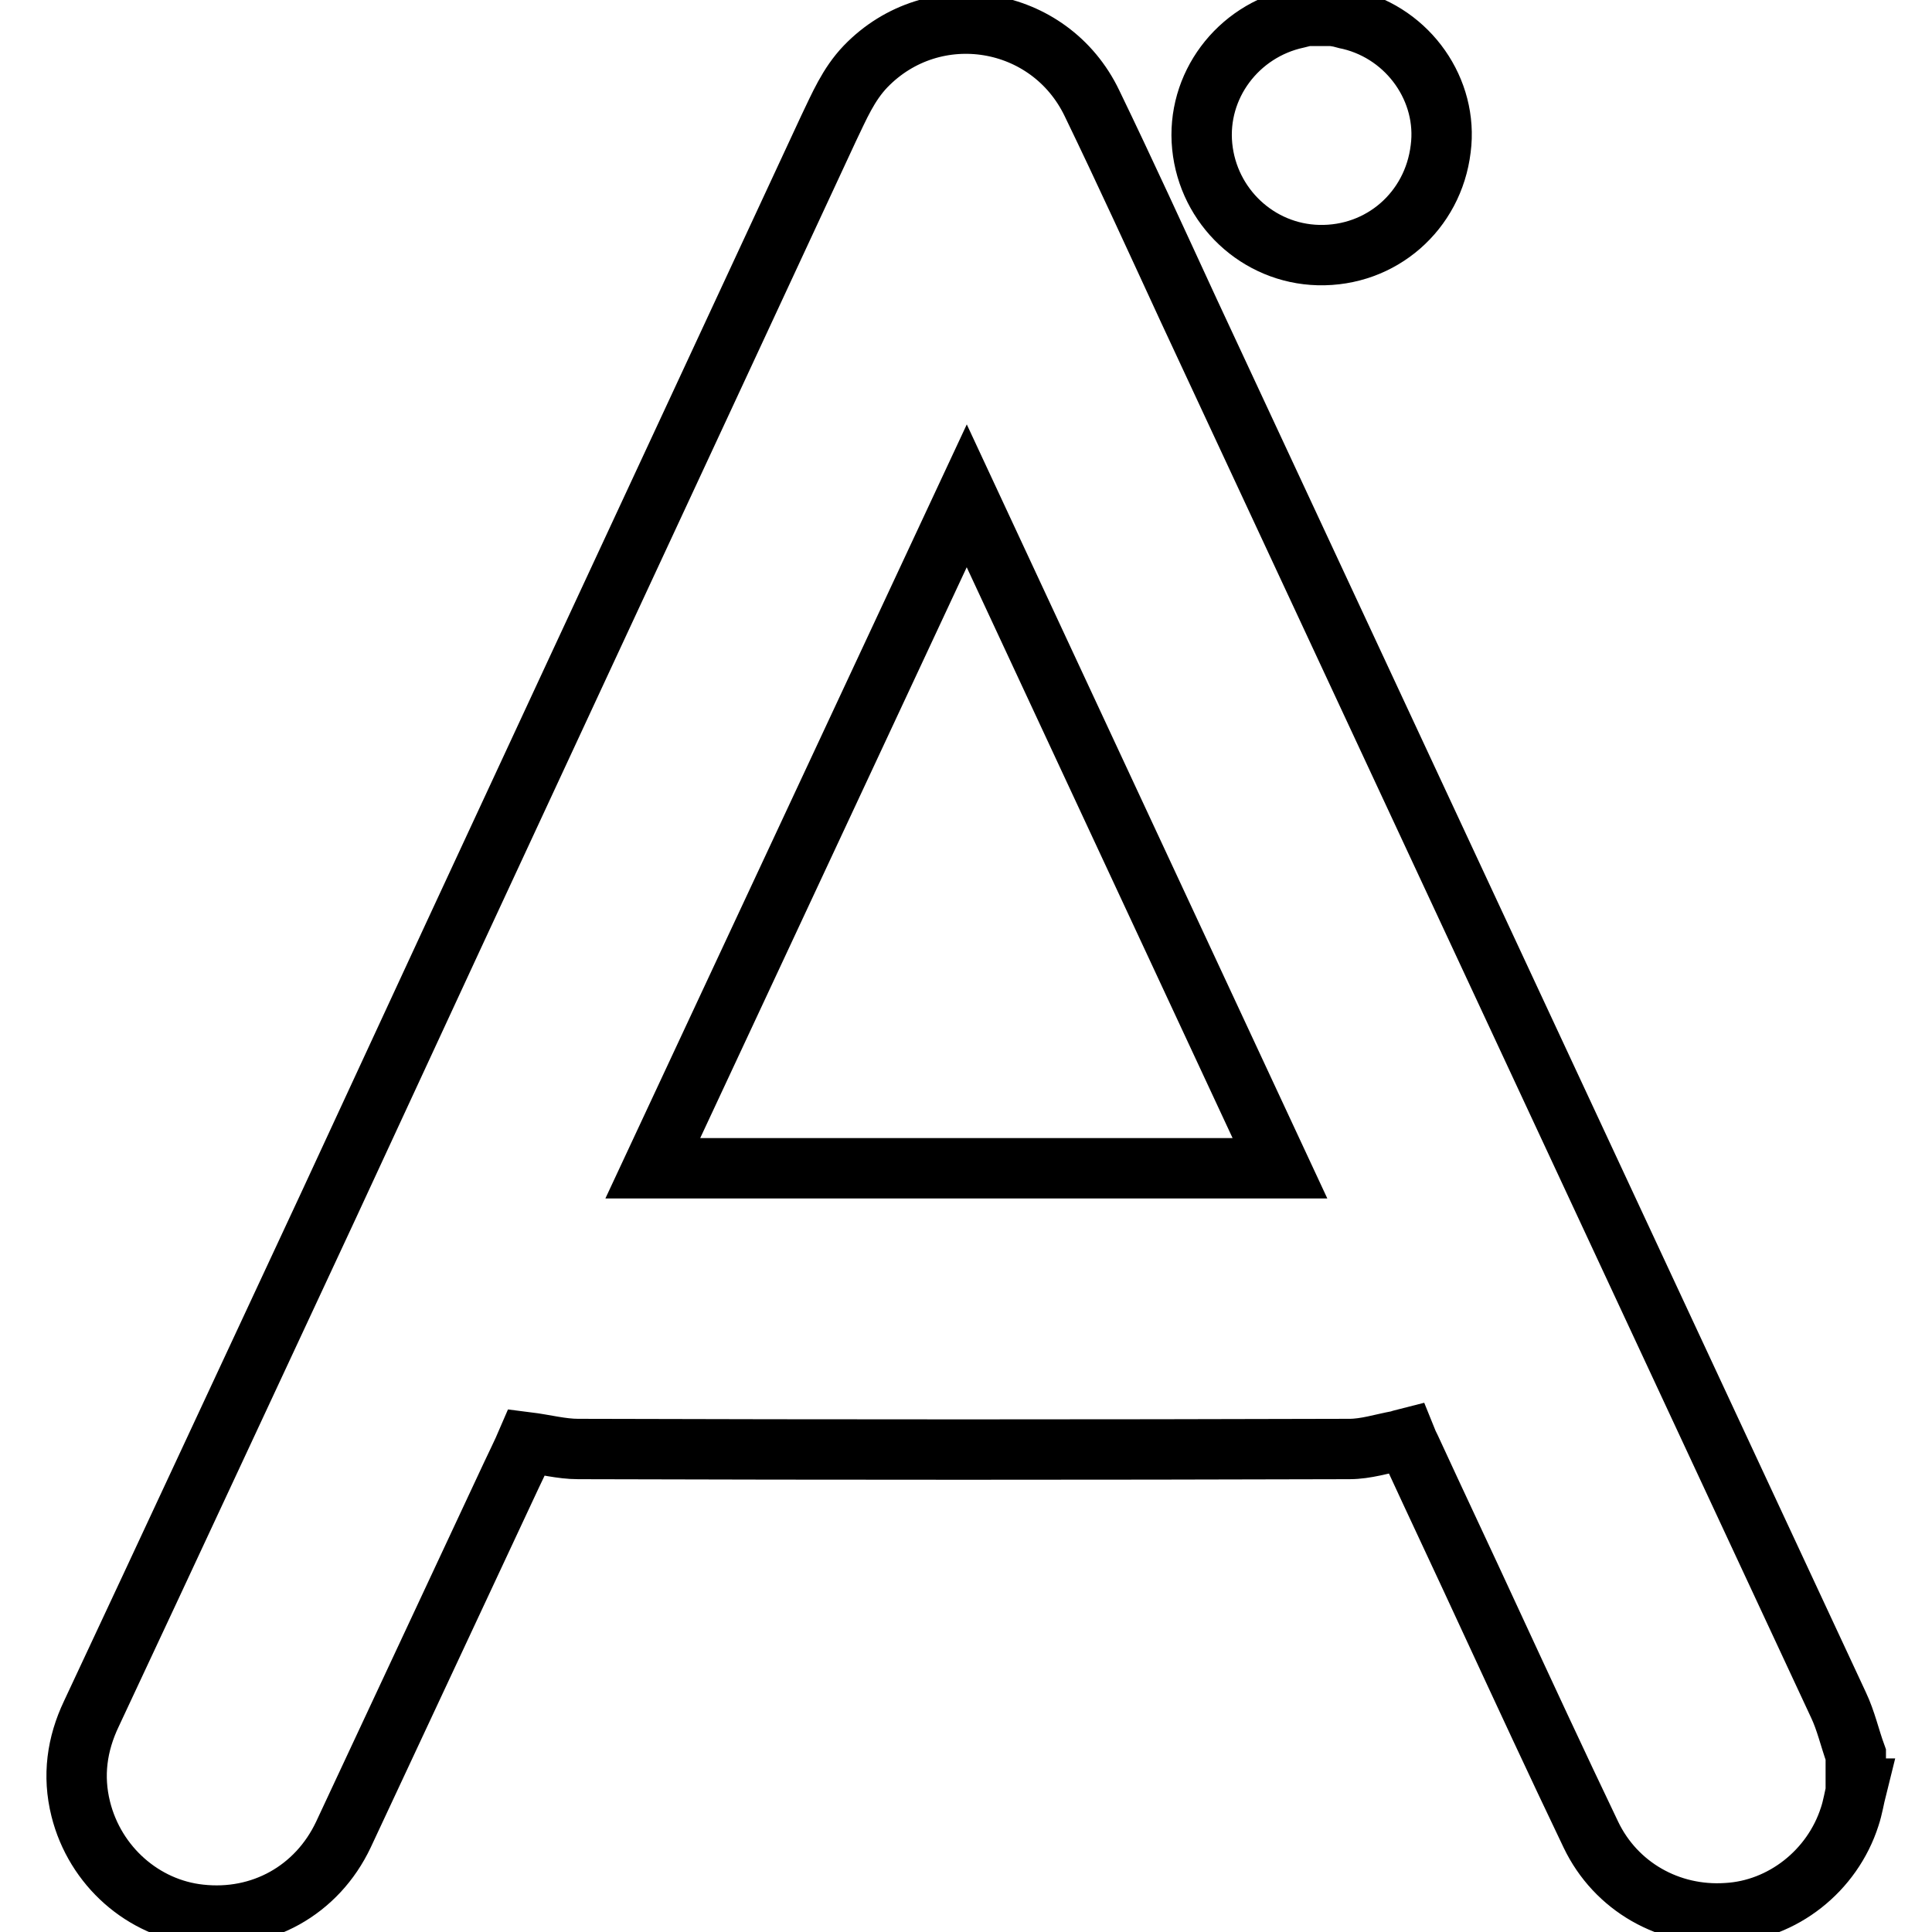 <?xml version="1.0" encoding="utf-8"?>
<!-- Svg Vector Icons : http://www.onlinewebfonts.com/icon -->
<!DOCTYPE svg PUBLIC "-//W3C//DTD SVG 1.1//EN" "http://www.w3.org/Graphics/SVG/1.1/DTD/svg11.dtd">
<svg version="1.1" xmlns="http://www.w3.org/2000/svg" xmlns:xlink="http://www.w3.org/1999/xlink" x="0px" y="0px" viewBox="0 0 256 256" enable-background="new 0 0 256 256" xml:space="preserve">
<g> <path stroke-width="8" fill-opacity="0" stroke="#000000"  d="M246,237c-0.3,1.2-0.5,2.5-0.9,3.7c-2.3,7.2-8.9,12.4-16.3,12.8c-7.6,0.5-14.7-3.5-18-10.4 c-4.5-9.4-8.9-18.9-13.3-28.4c-3.5-7.6-7.1-15.2-10.6-22.8c-0.2-0.4-0.4-0.8-0.6-1.3c-0.4,0.1-0.7,0.2-1,0.3 c-2.2,0.4-4.3,1.1-6.5,1.1c-34.1,0.1-68.2,0.1-102.2,0c-2.2,0-4.4-0.6-6.8-0.9c-0.6,1.4-1.4,3-2.1,4.5 c-7.4,15.8-14.8,31.7-22.2,47.5c-3.5,7.4-10.9,11.5-19,10.6c-7.5-0.8-13.9-6.4-15.8-14c-1.1-4.4-0.5-8.6,1.4-12.6 c10.5-22.4,20.9-44.8,31.4-67.3C65.5,112.2,87.7,64.6,109.8,17c1.4-2.9,2.6-5.8,4.9-8.2c9-9.3,24.4-6.8,30,4.9 c4.4,9.1,8.6,18.3,12.8,27.4c28.7,61.6,57.4,123.2,86.1,184.8c1,2.1,1.5,4.4,2.3,6.6V237L246,237z M86.5,154.8h83.1l-41.5-89.1 L86.5,154.8z M177.2,2.2c0.6,0.1,1.1,0.3,1.7,0.4c7.8,1.9,13,9.4,12,17.1c-1,8.3-7.9,14.3-16.2,14.1c-8-0.2-14.6-6.4-15.4-14.4 c-0.8-8,4.7-15.3,12.6-17c0.4-0.1,0.8-0.2,1.2-0.3H177.2L177.2,2.2z"/></g>
</svg>